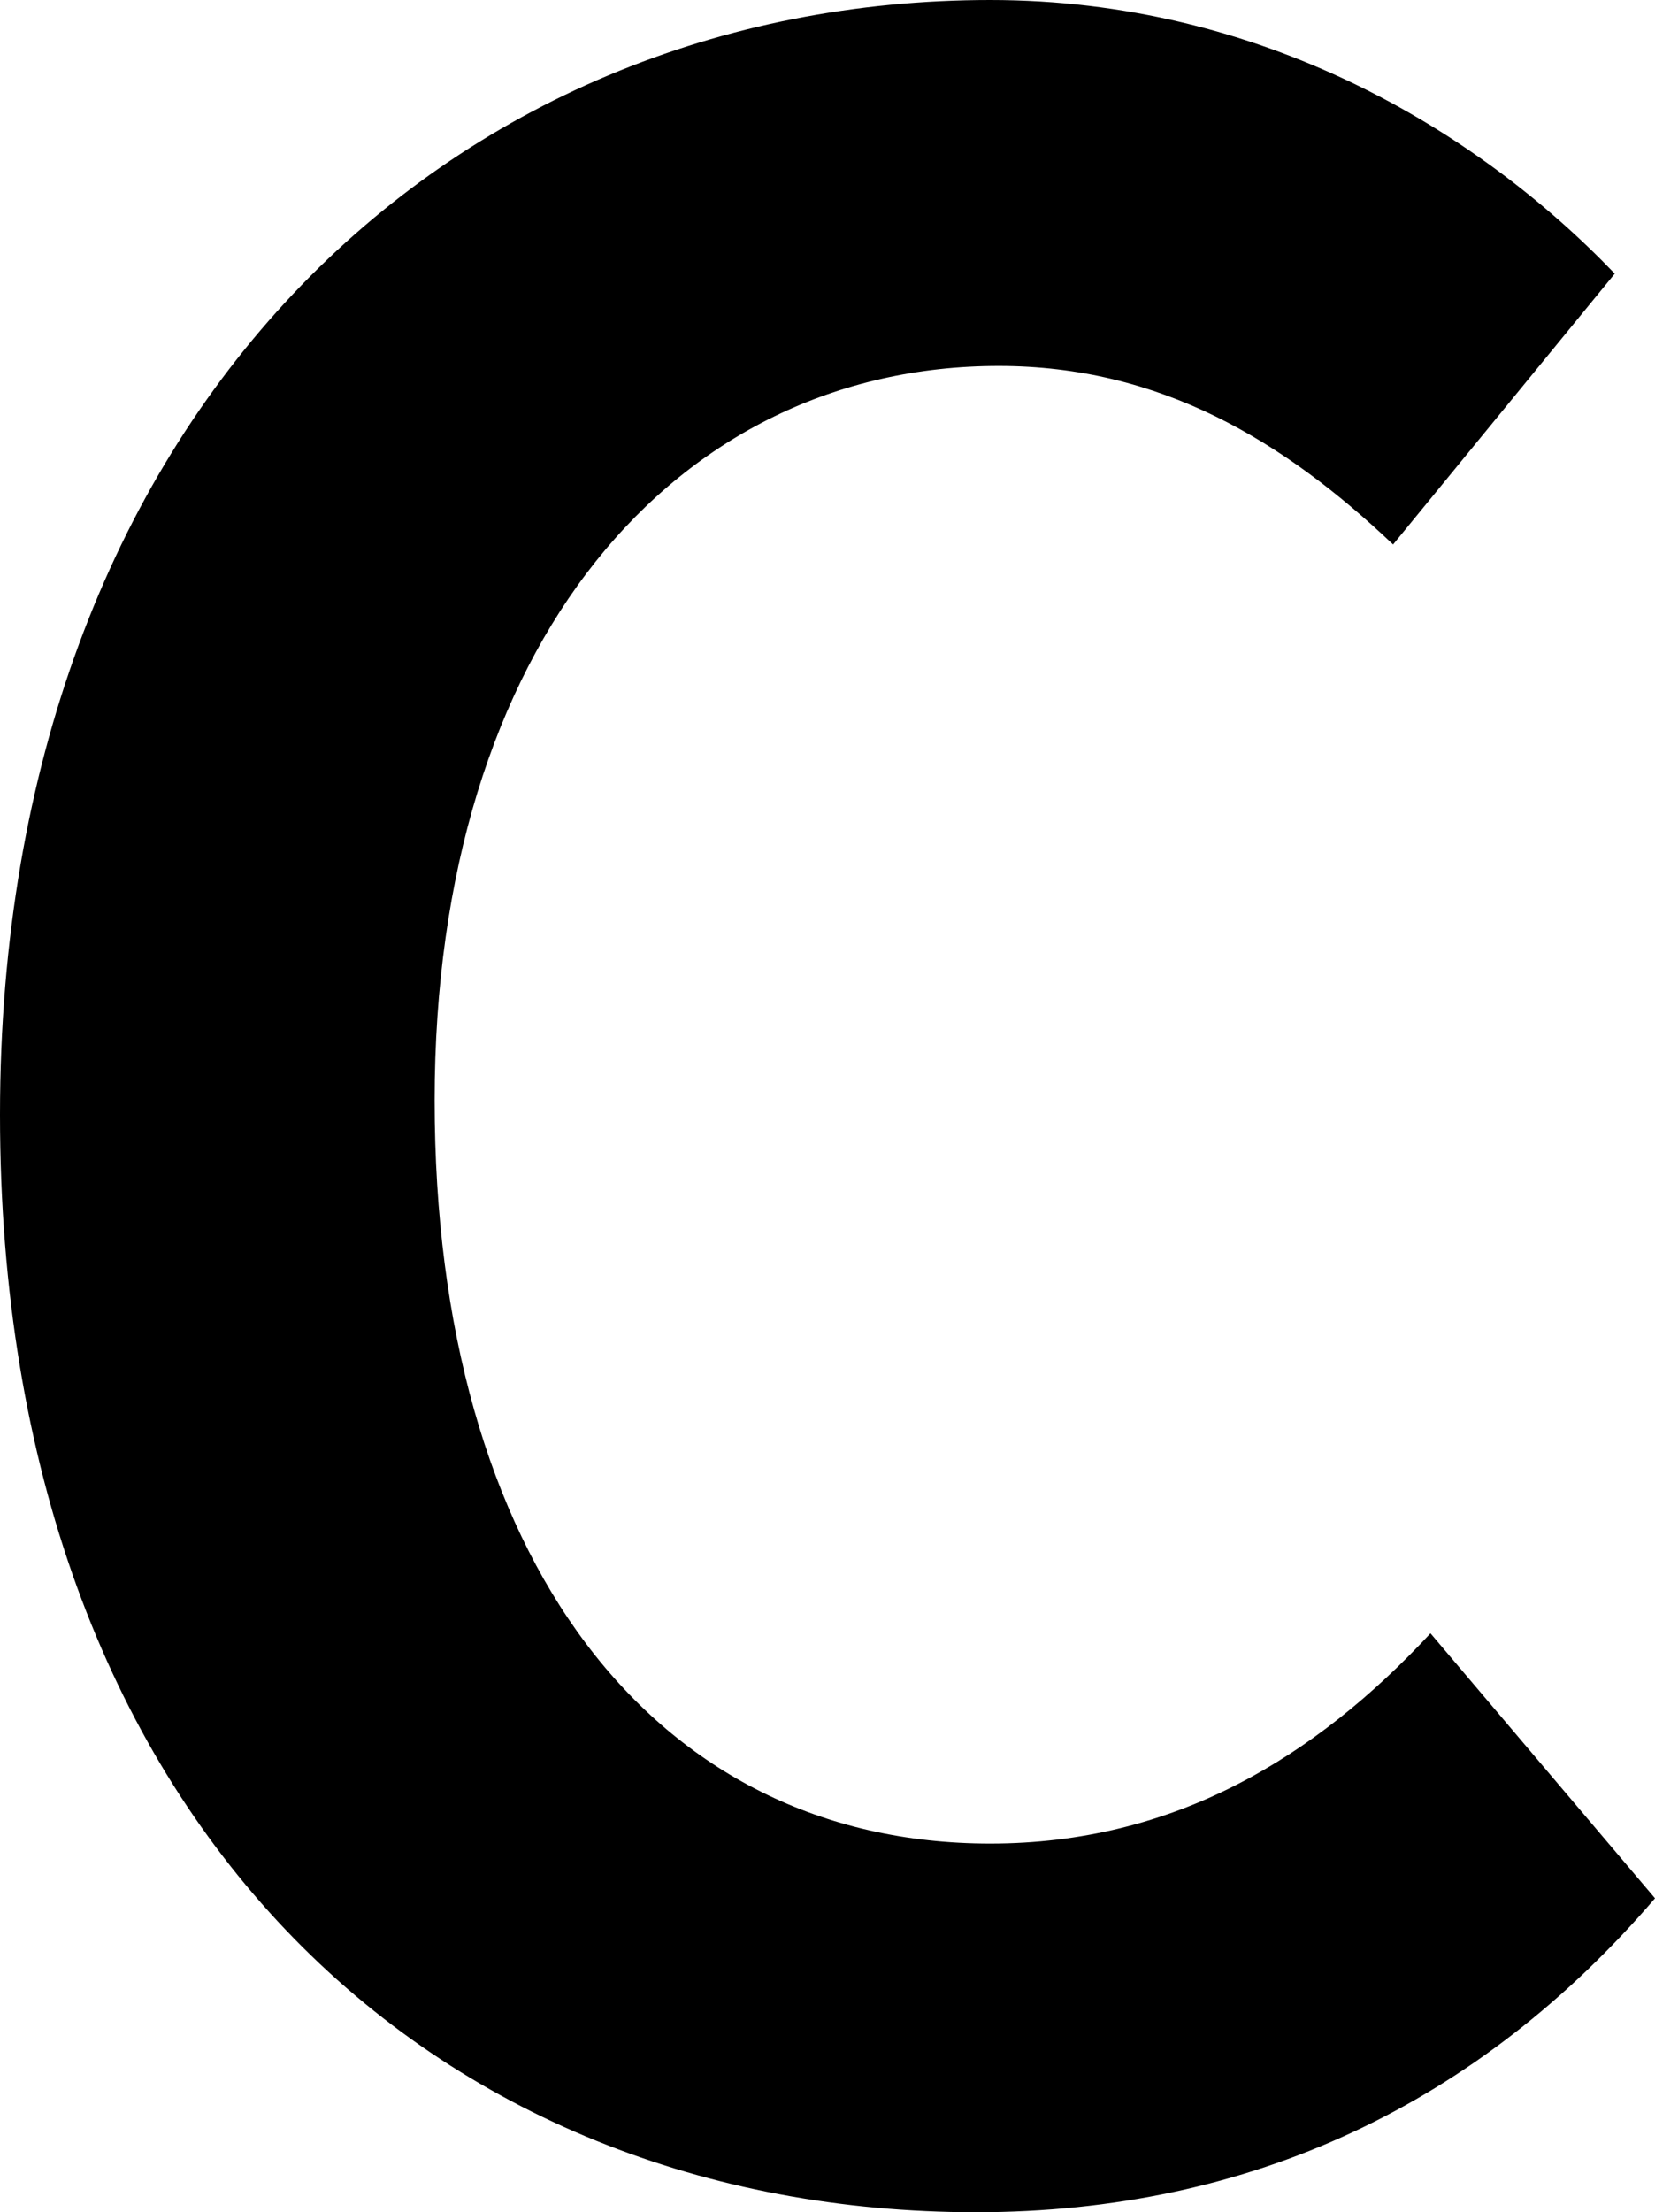 <?xml version="1.0" encoding="UTF-8"?>
<svg xmlns="http://www.w3.org/2000/svg" id="_レイヤー_2" data-name="レイヤー_2" viewBox="0 0 115.95 154.87">
  <g id="_レイヤー_1-2" data-name="レイヤー_1">
    <path d="M0,78.04C0,28.84,31.66,0,69.37,0c18.96,0,34.08,9.07,43.76,19.16l-15.53,18.96c-7.66-7.26-16.33-12.5-27.63-12.5-22.59,0-39.52,19.36-39.52,51.42s15.33,52.03,38.92,52.03c12.91,0,22.79-6.05,30.85-14.72l15.73,18.55c-12.3,14.32-28.23,21.98-47.59,21.98C30.65,154.87,0,127.85,0,78.04Z"></path>
  </g>
</svg>
